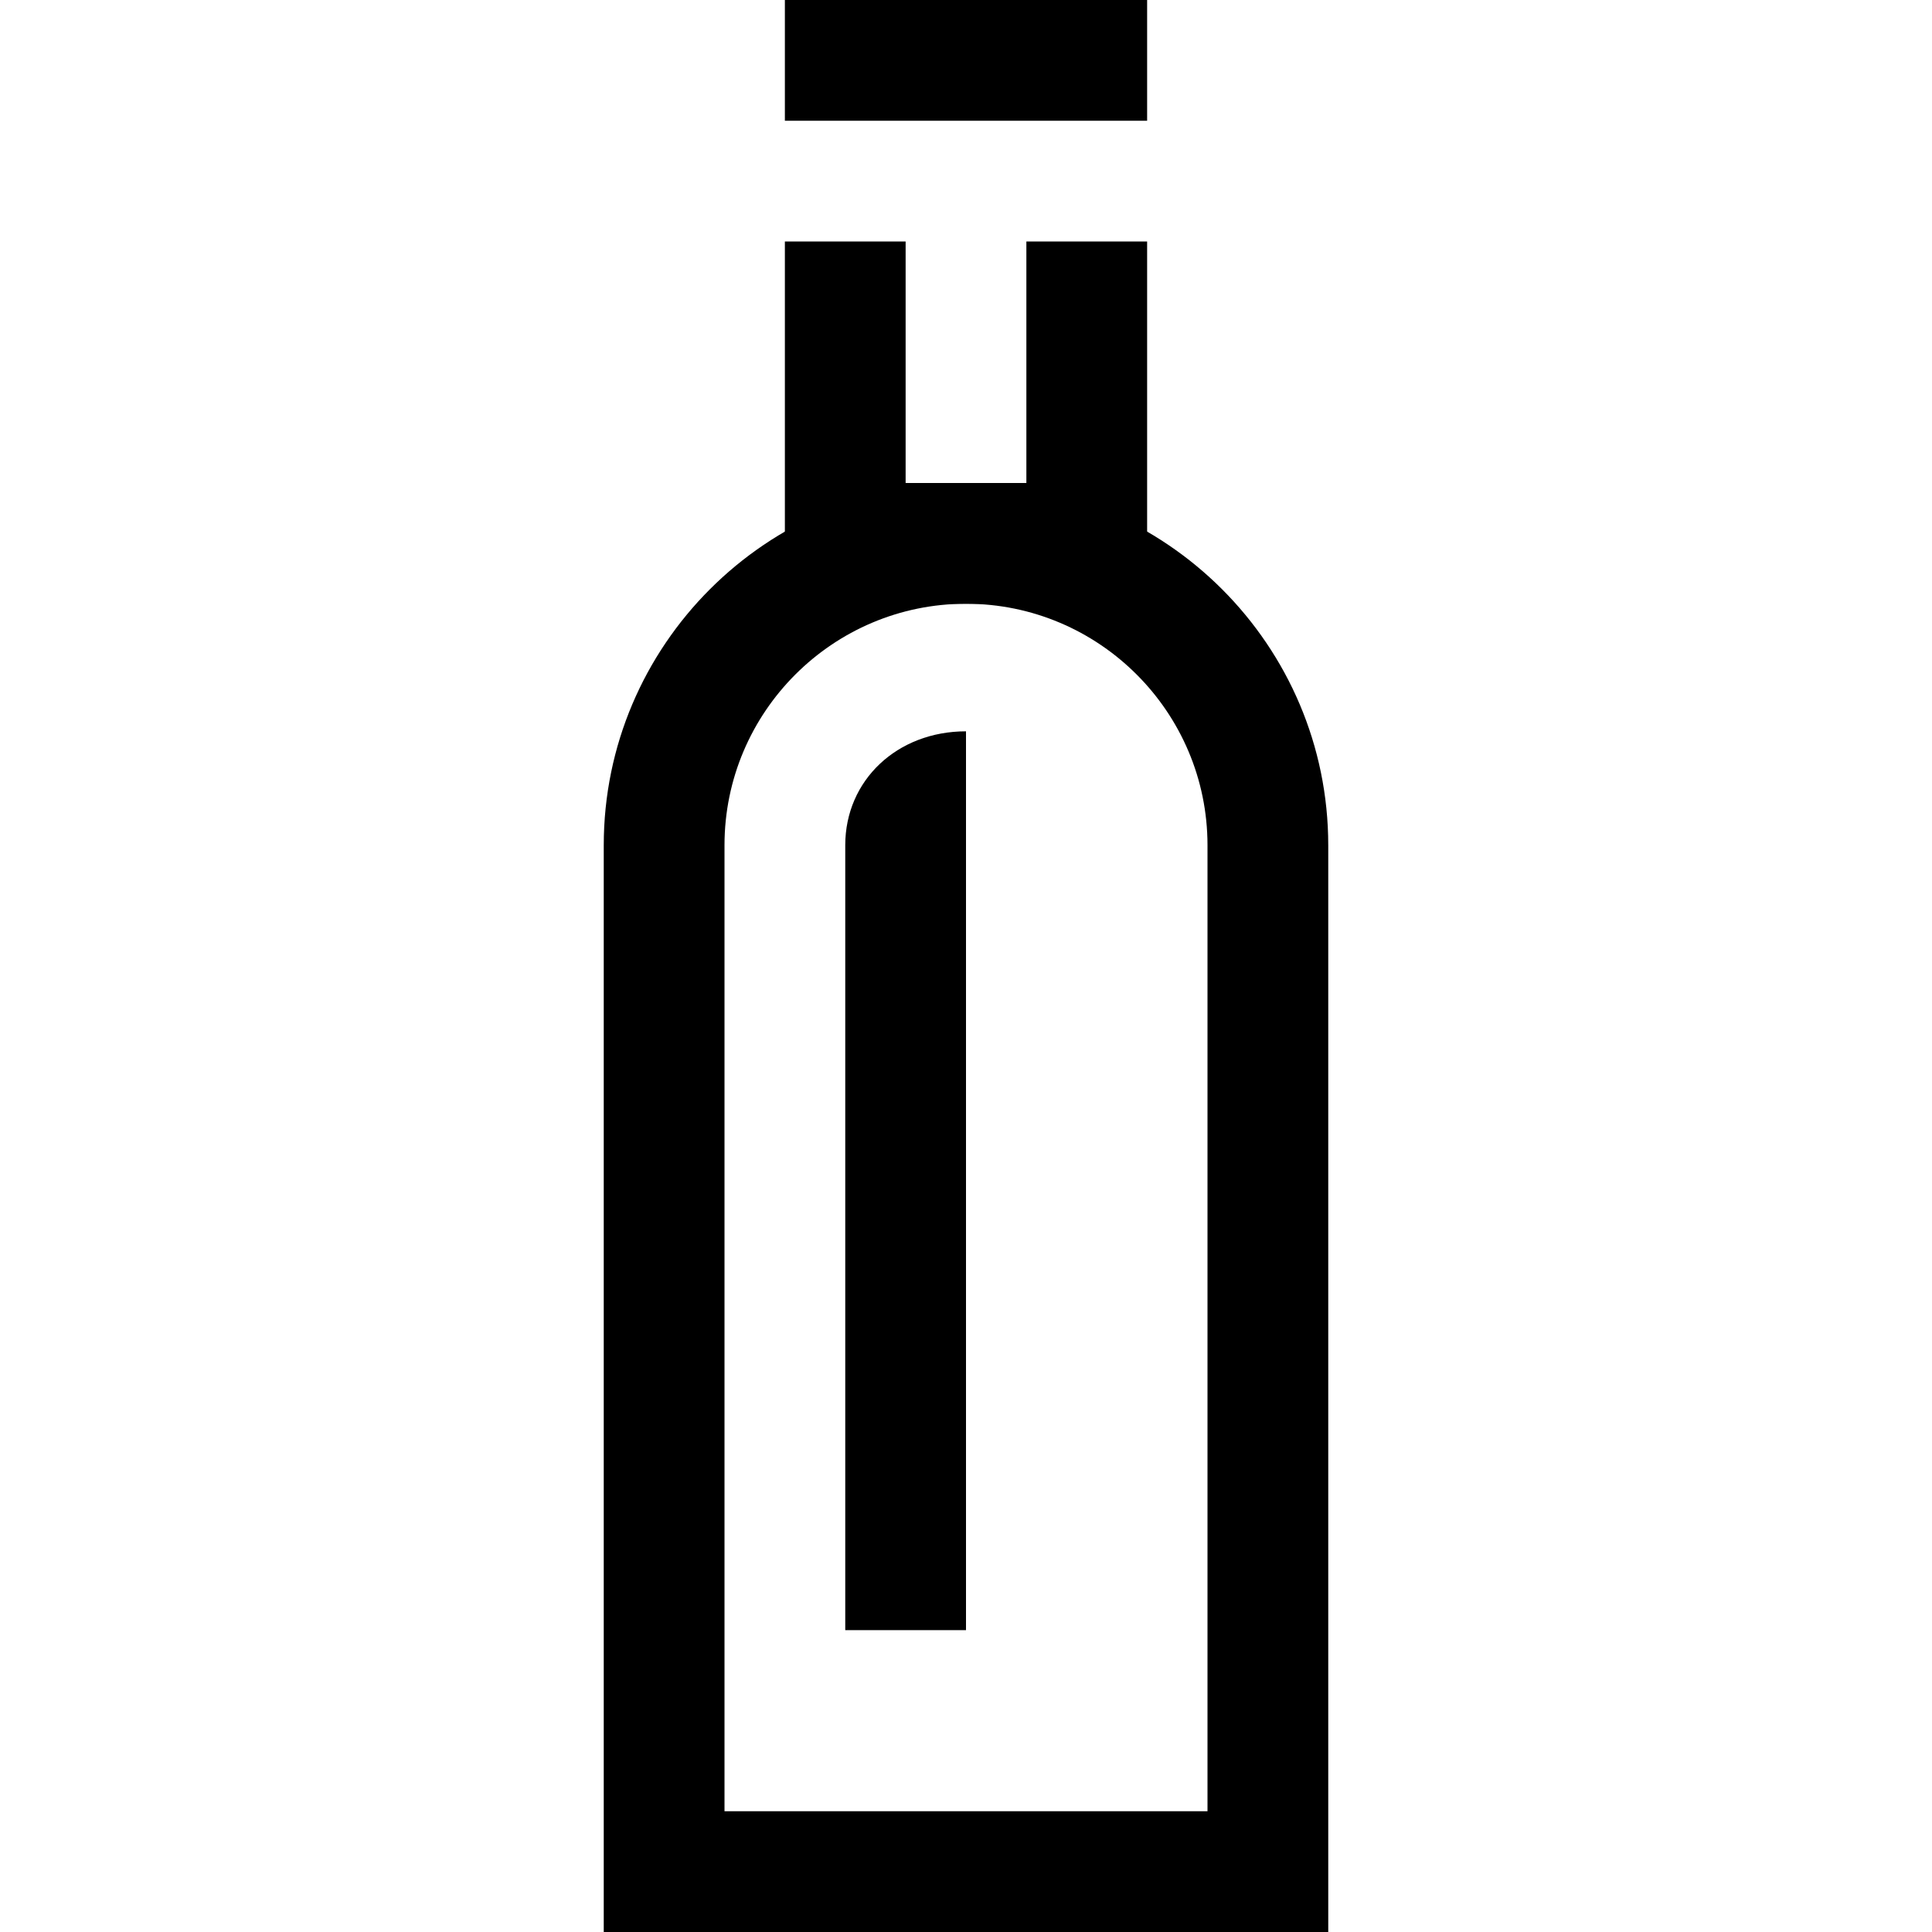 <?xml version="1.0" encoding="utf-8"?>
<!-- Generated by IcoMoon.io -->
<!DOCTYPE svg PUBLIC "-//W3C//DTD SVG 1.1//EN" "http://www.w3.org/Graphics/SVG/1.1/DTD/svg11.dtd">
<svg version="1.1" xmlns="http://www.w3.org/2000/svg" xmlns:xlink="http://www.w3.org/1999/xlink" width="32" height="32" viewBox="0 0 32 32">
<g>
</g>
	<path d="M19 10h-6v-6h2v4h2v-4h2z" fill="#000000" />
	<path d="M13 0h6v2h-6v-2z" fill="#000000" />
	<path d="M22 32h-12v-18c0-3.309 2.691-6 6-6s6 2.691 6 6v18zM12 30h8v-16c0-2.206-1.794-4-4-4s-4 1.794-4 4v16z" fill="#000000" />
	<path d="M16 27h-2v-13c0-1.076 0.859-1.887 2-1.887v14.887z" fill="#000000" />
</svg>
